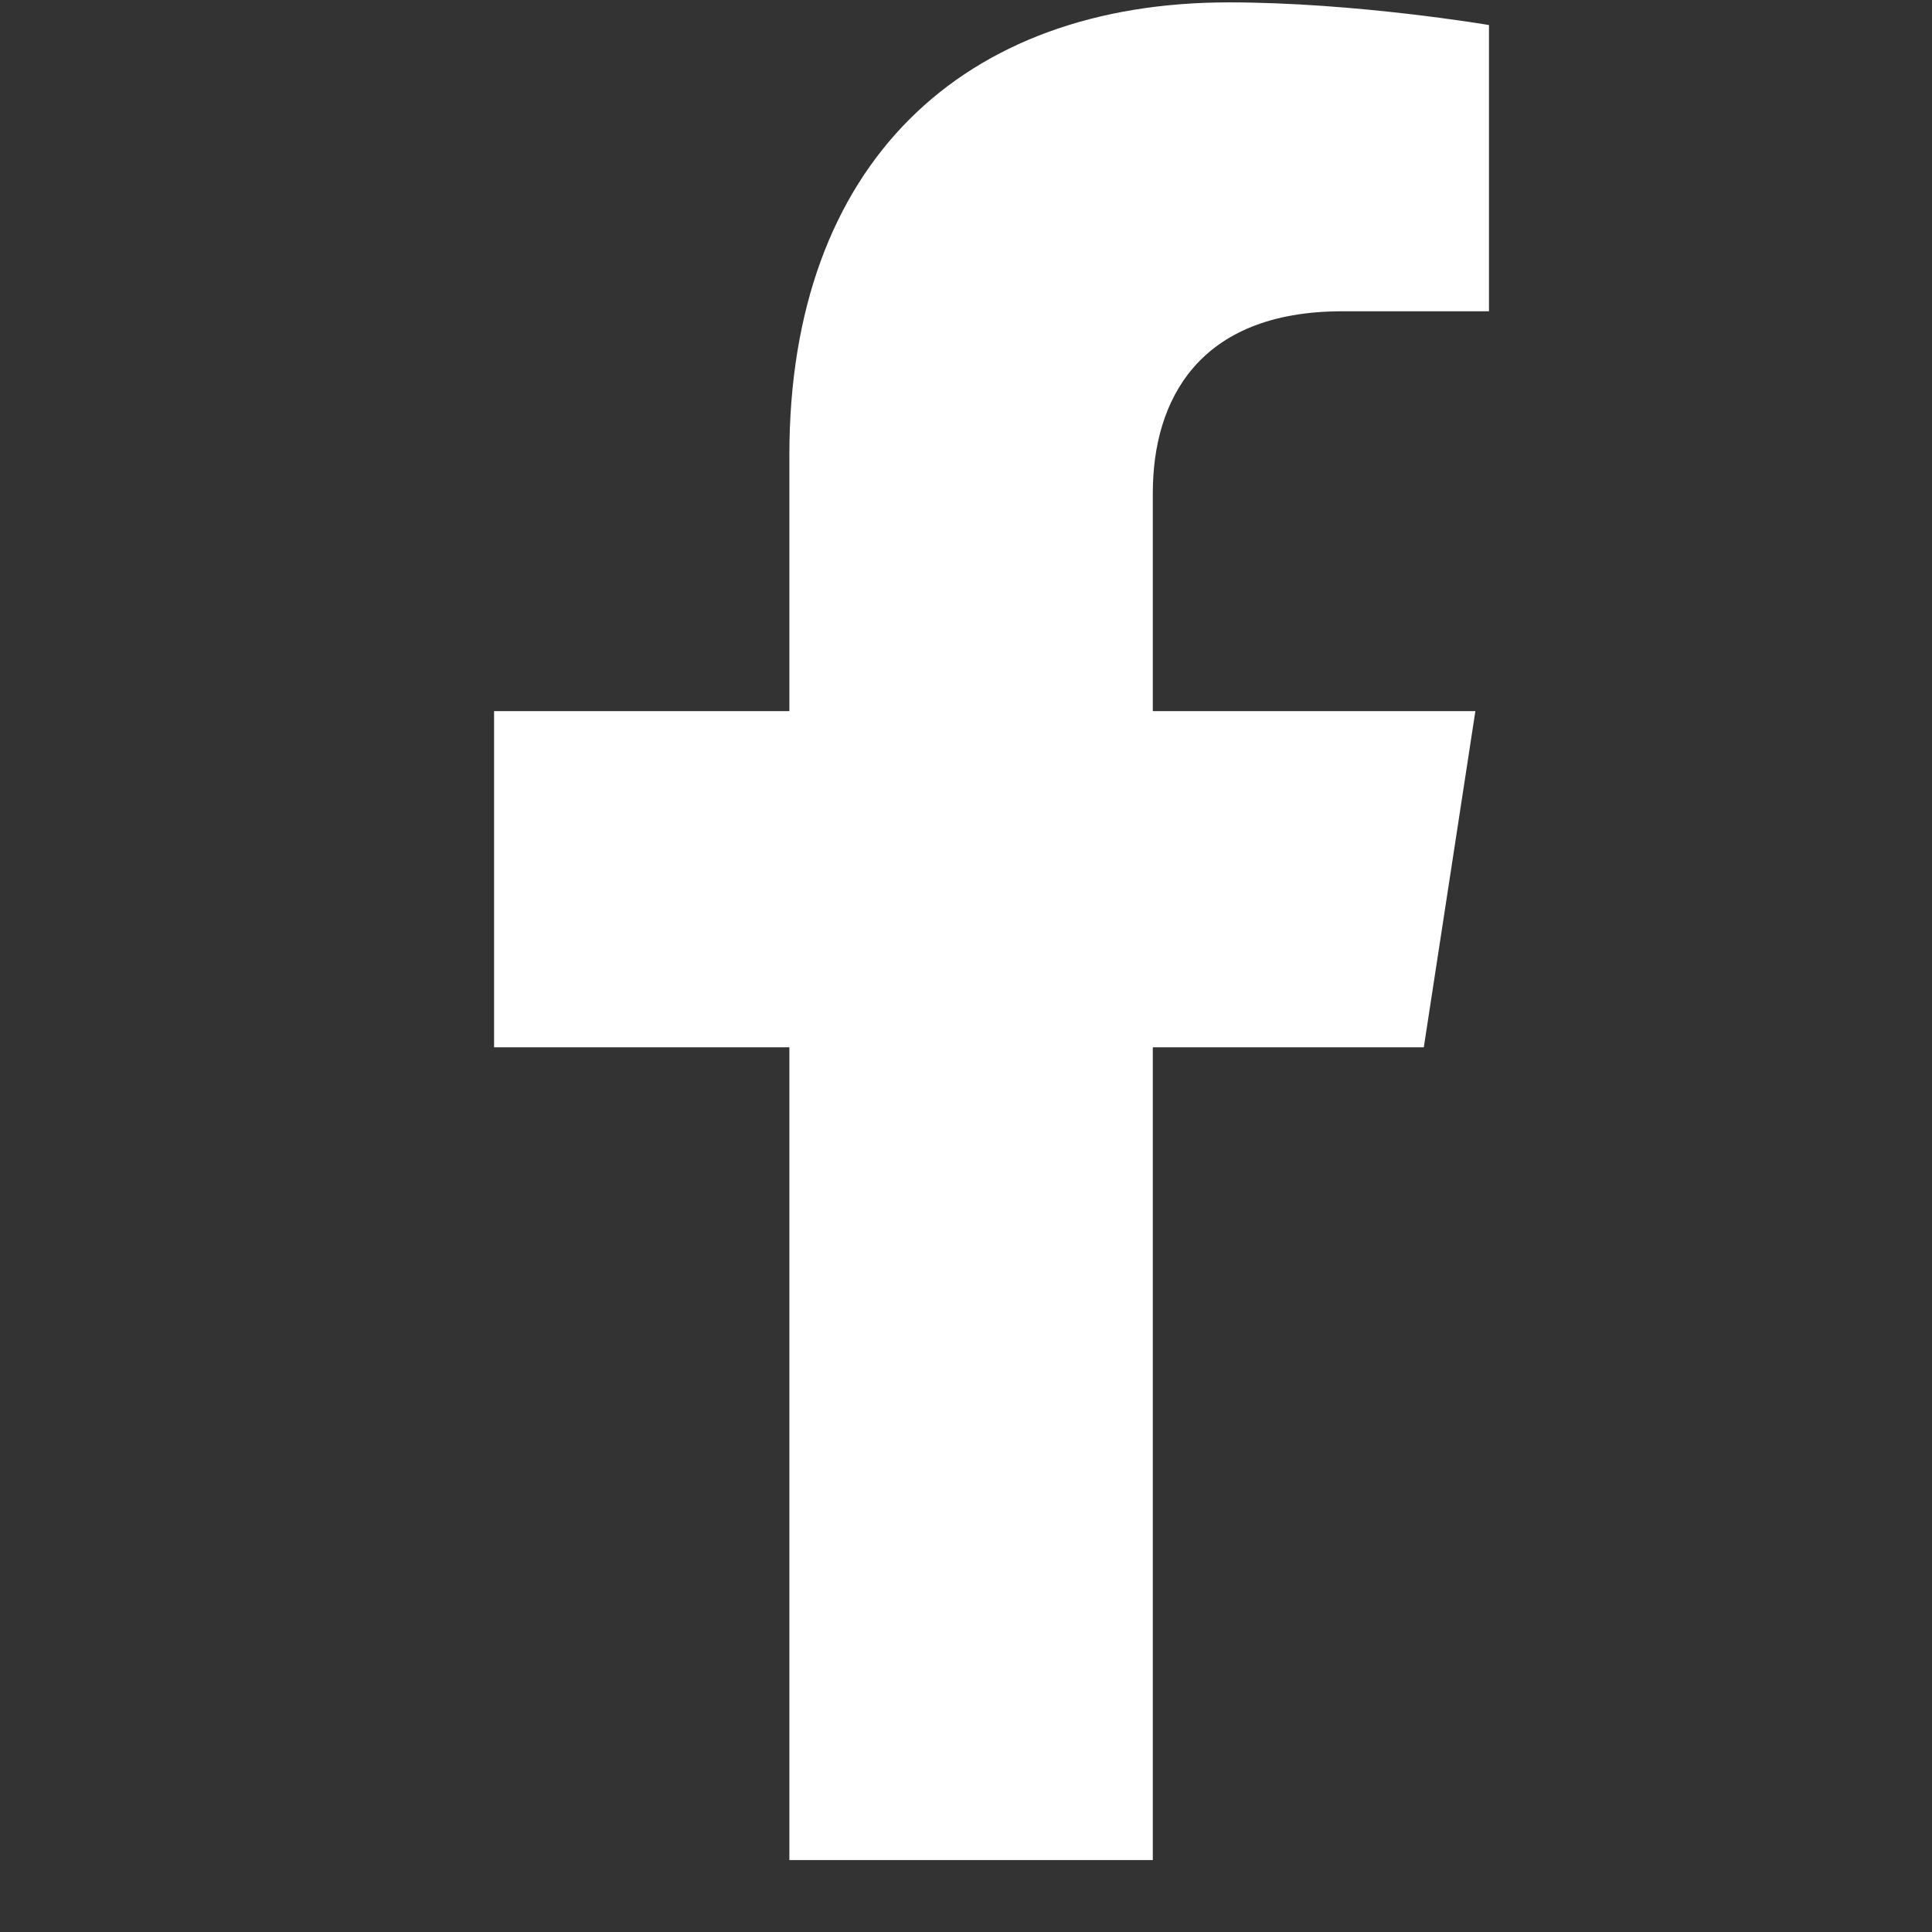 <svg width="26" height="26" viewBox="0 0 26 26" fill="none" xmlns="http://www.w3.org/2000/svg">
<rect x="0" y="0" width="26" height="26" fill="#333333" stroke="none"/>
<g clip-path="url(#clip0_3514_77317)">
<path d="M19.161 14.094L19.855 9.57H15.514V6.634C15.514 5.396 16.121 4.189 18.065 4.189H20.038V0.337C20.038 0.337 18.247 0.032 16.535 0.032C12.96 0.032 10.623 2.199 10.623 6.122V9.57H6.649V14.094H10.623V25.032H15.514V14.094H19.161Z" fill="white"/>
</g>
<defs>
<clipPath id="clip0_3514_77317">
<rect width="25" height="25" fill="white" transform="translate(0.844 0.032)"/>
</clipPath>
</defs>
</svg>
